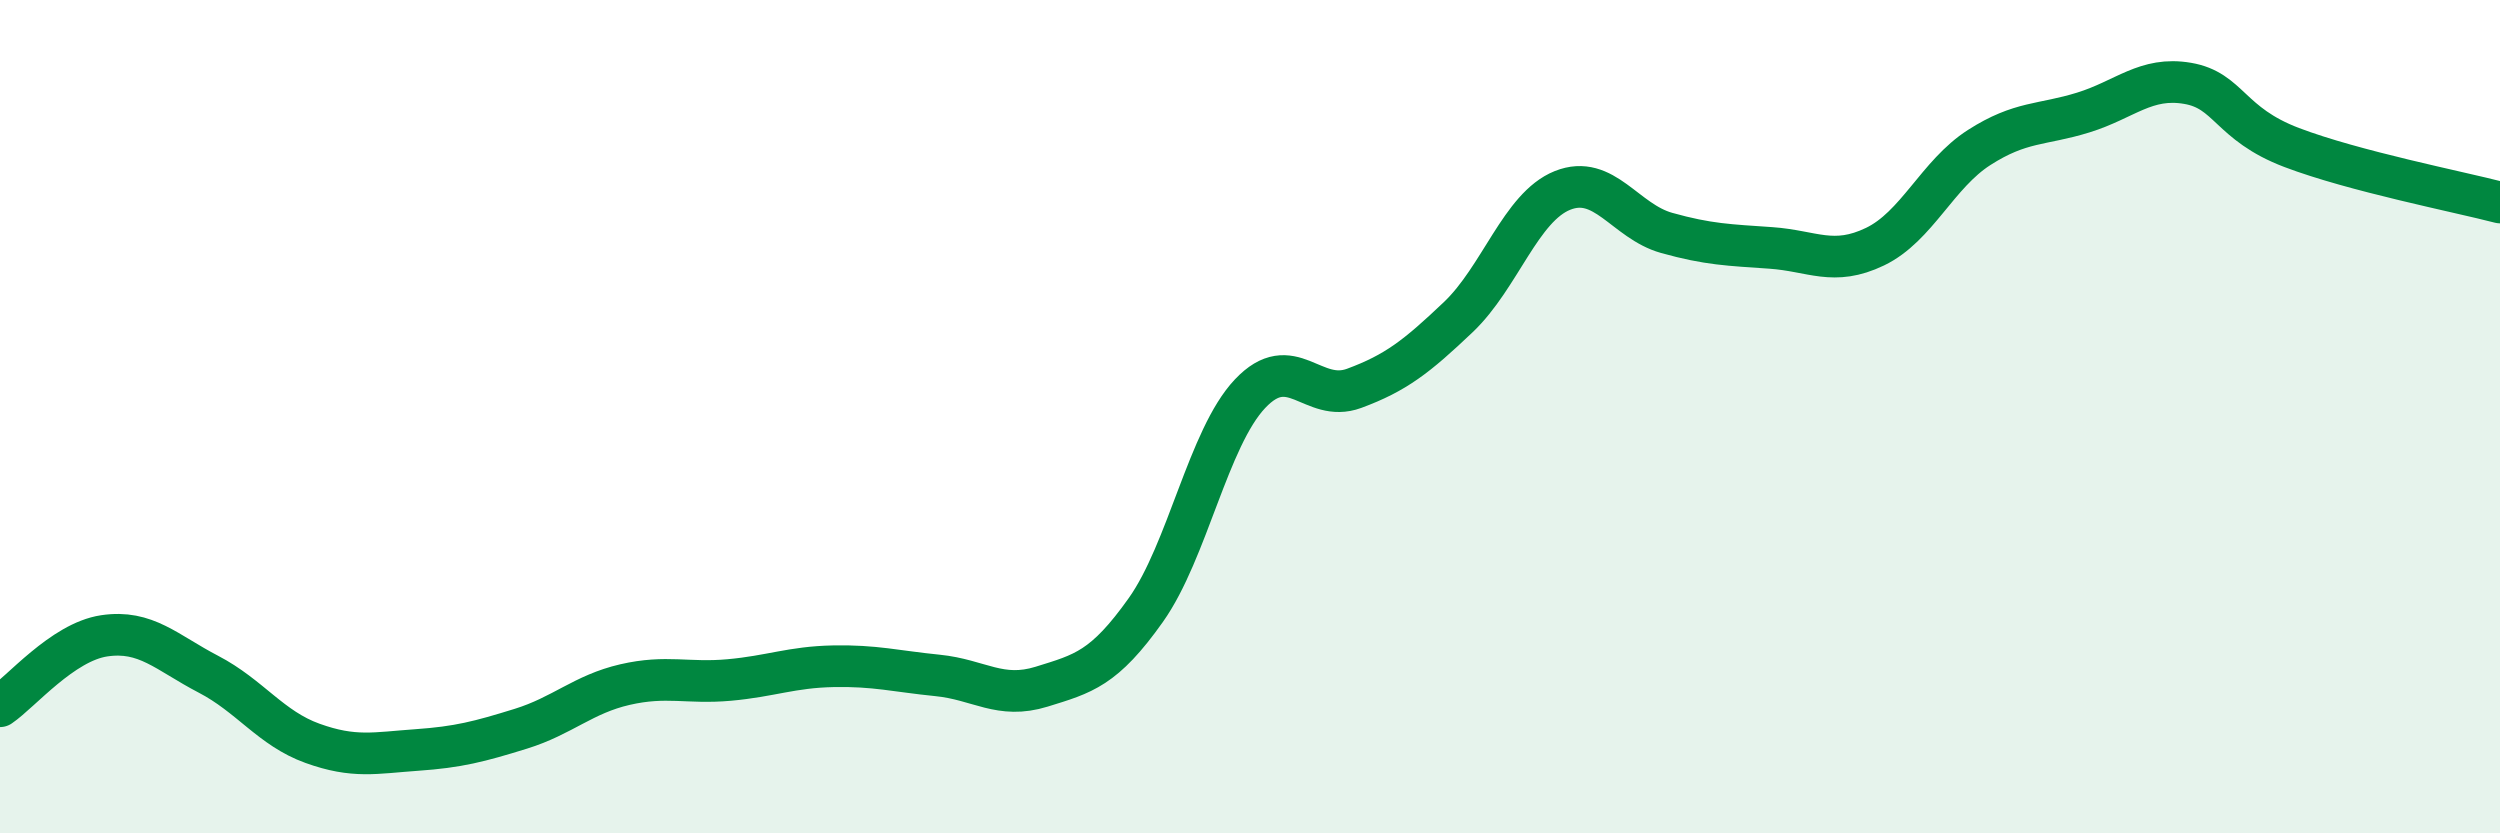 
    <svg width="60" height="20" viewBox="0 0 60 20" xmlns="http://www.w3.org/2000/svg">
      <path
        d="M 0,16.95 C 0.5,16.61 1.5,15.41 2.5,15.26 C 3.5,15.11 4,15.66 5,16.18 C 6,16.7 6.5,17.48 7.5,17.84 C 8.5,18.2 9,18.07 10,18 C 11,17.93 11.5,17.8 12.5,17.49 C 13.5,17.18 14,16.66 15,16.43 C 16,16.2 16.5,16.41 17.5,16.32 C 18.5,16.23 19,16.01 20,15.99 C 21,15.97 21.5,16.11 22.5,16.21 C 23.5,16.31 24,16.79 25,16.48 C 26,16.17 26.5,16.05 27.5,14.64 C 28.5,13.23 29,10.51 30,9.45 C 31,8.39 31.5,9.69 32.5,9.32 C 33.5,8.95 34,8.56 35,7.61 C 36,6.66 36.5,4.97 37.5,4.57 C 38.5,4.17 39,5.31 40,5.59 C 41,5.87 41.5,5.88 42.5,5.95 C 43.5,6.02 44,6.4 45,5.92 C 46,5.44 46.5,4.18 47.5,3.54 C 48.5,2.9 49,3.01 50,2.7 C 51,2.39 51.5,1.83 52.5,2 C 53.5,2.17 53.5,2.97 55,3.54 C 56.5,4.11 59,4.6 60,4.86L60 20L0 20Z"
        fill="#008740"
        opacity="0.1"
        stroke-linecap="round"
        stroke-linejoin="round"
      />
      <path
        d="M 0,16.95 C 0.5,16.61 1.5,15.41 2.5,15.26 C 3.5,15.11 4,15.66 5,16.18 C 6,16.7 6.5,17.48 7.5,17.84 C 8.5,18.2 9,18.07 10,18 C 11,17.93 11.5,17.8 12.5,17.49 C 13.5,17.18 14,16.66 15,16.43 C 16,16.2 16.5,16.41 17.5,16.32 C 18.5,16.23 19,16.01 20,15.99 C 21,15.97 21.5,16.11 22.5,16.21 C 23.5,16.31 24,16.79 25,16.48 C 26,16.17 26.5,16.05 27.5,14.64 C 28.5,13.23 29,10.51 30,9.45 C 31,8.39 31.5,9.69 32.5,9.32 C 33.5,8.95 34,8.56 35,7.61 C 36,6.66 36.5,4.97 37.5,4.57 C 38.5,4.17 39,5.31 40,5.59 C 41,5.87 41.5,5.88 42.5,5.95 C 43.5,6.02 44,6.4 45,5.92 C 46,5.44 46.5,4.18 47.5,3.54 C 48.5,2.9 49,3.01 50,2.7 C 51,2.39 51.5,1.83 52.5,2 C 53.5,2.17 53.5,2.97 55,3.54 C 56.5,4.11 59,4.6 60,4.86"
        stroke="#008740"
        stroke-width="1"
        fill="none"
        stroke-linecap="round"
        stroke-linejoin="round"
      />
    </svg>
  